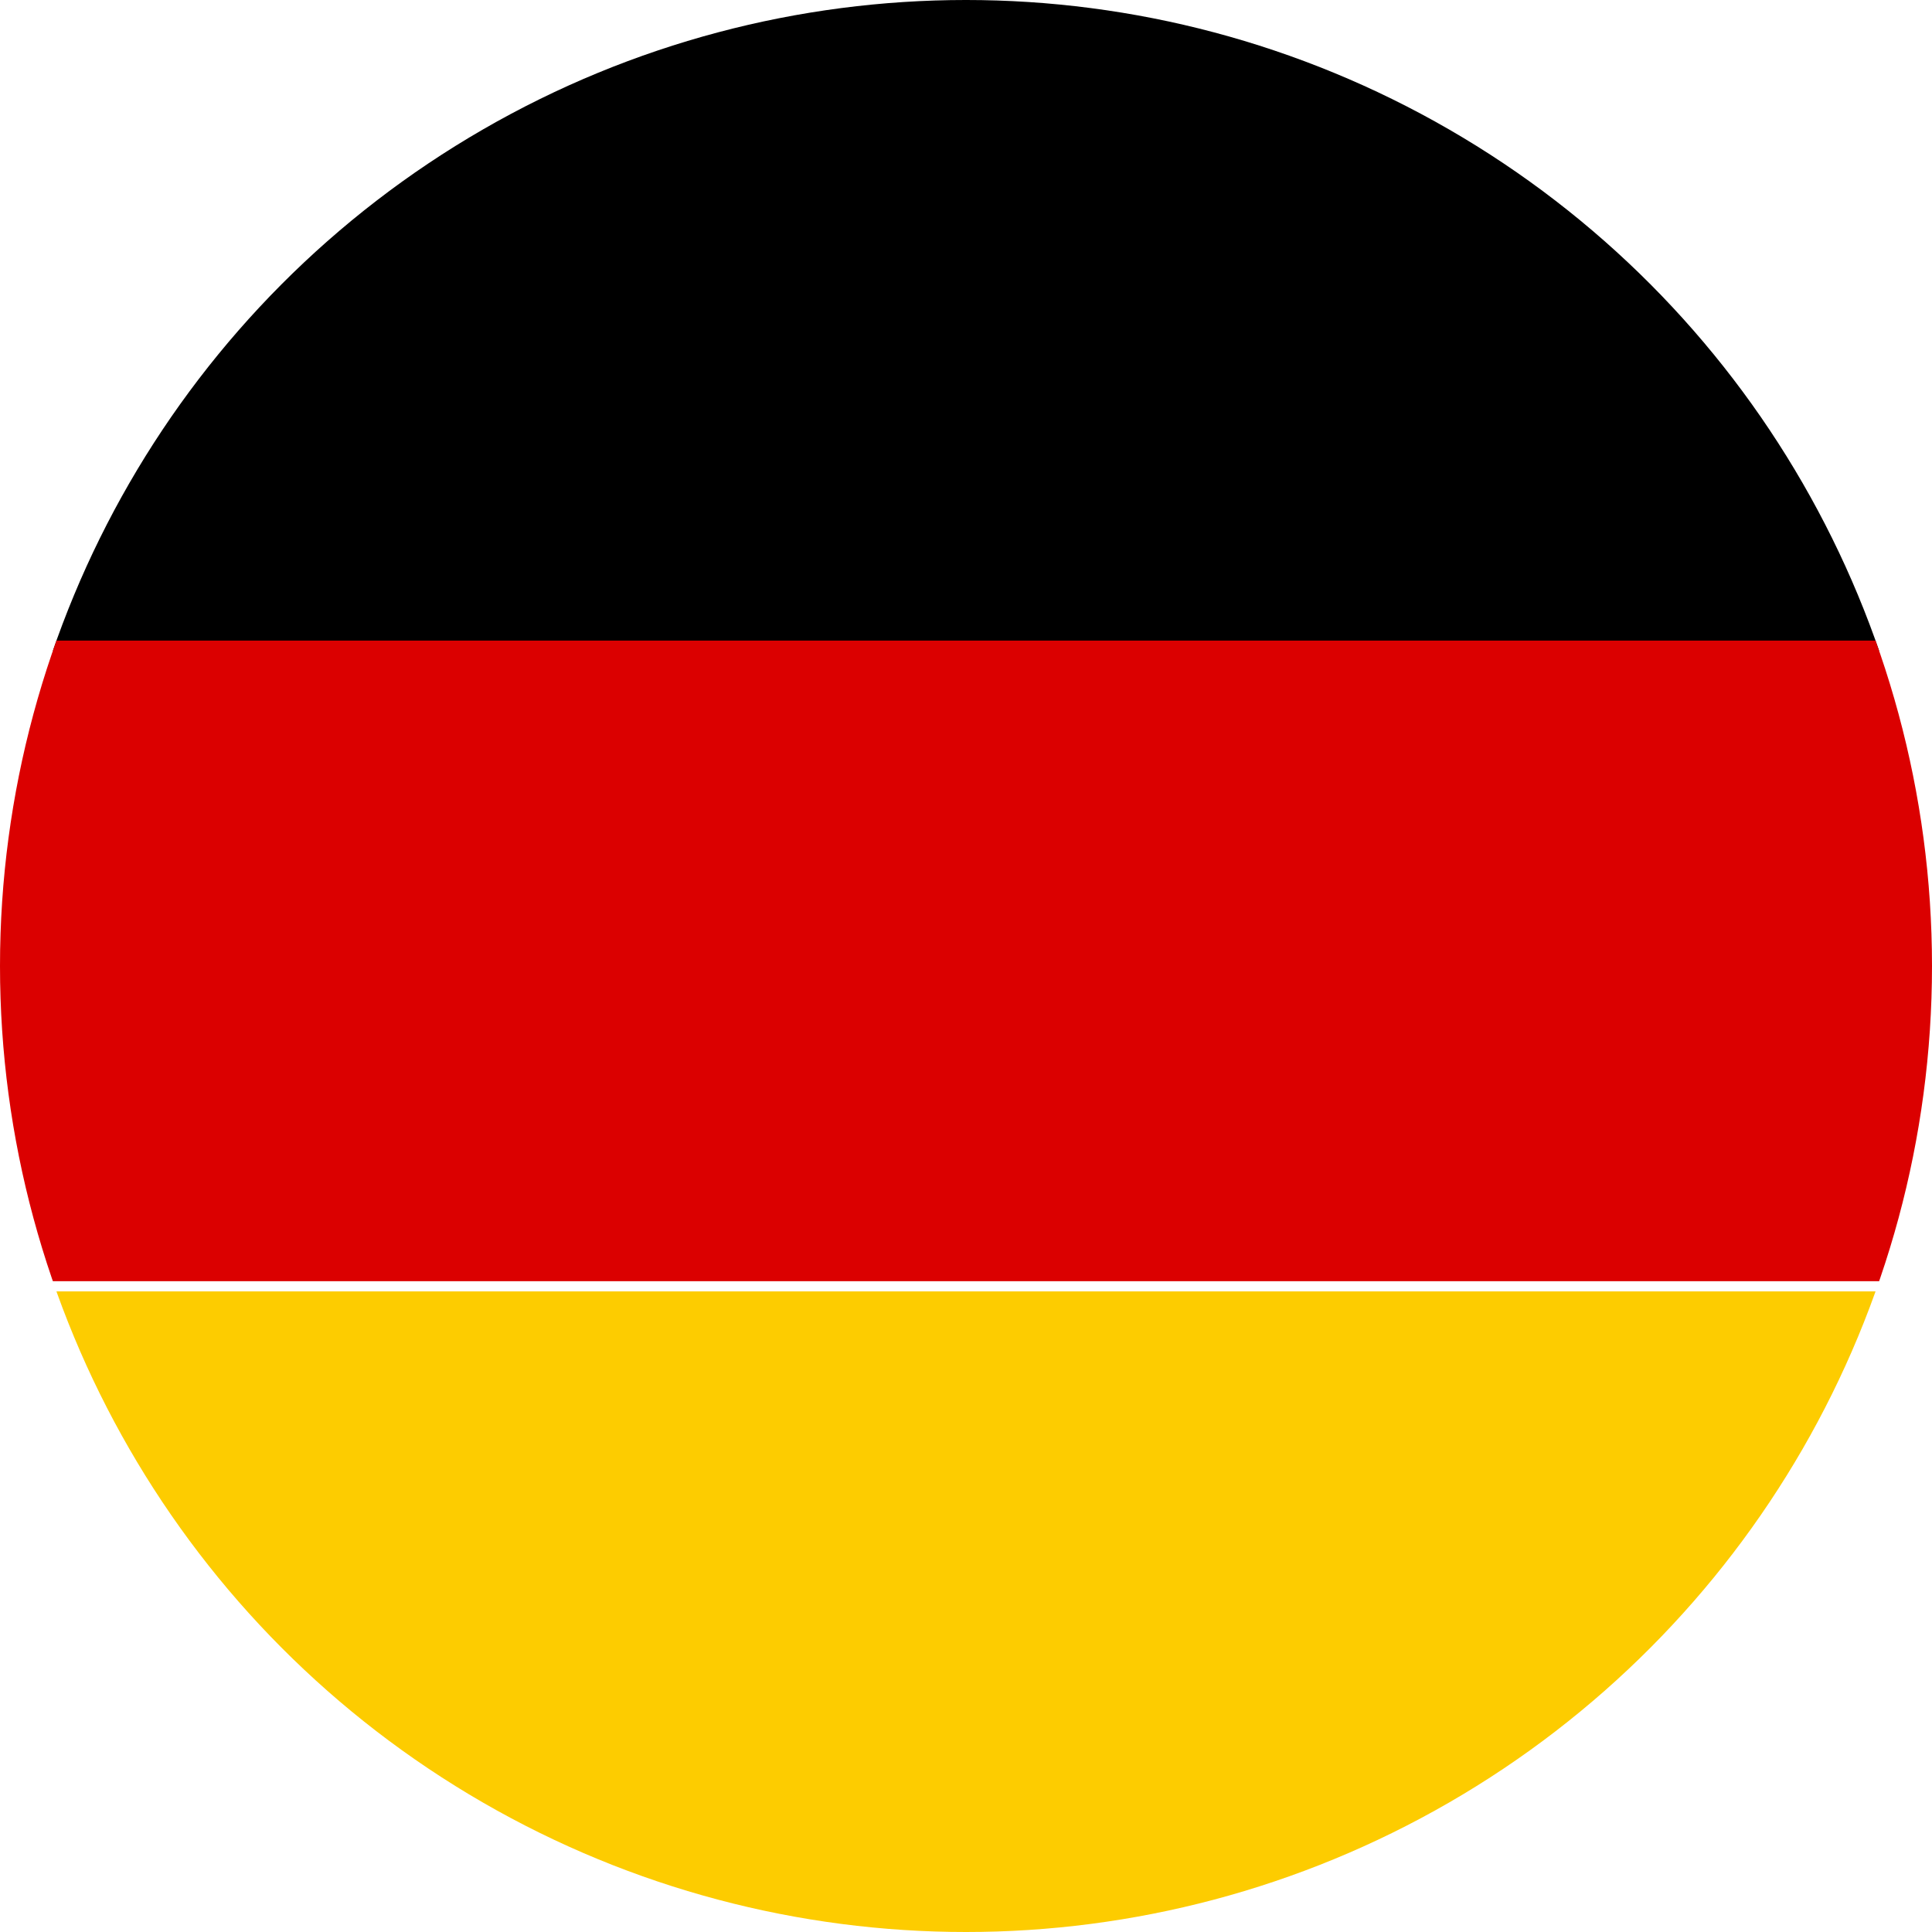 <?xml version="1.0" encoding="utf-8"?>
<!-- Generator: Adobe Illustrator 25.2.1, SVG Export Plug-In . SVG Version: 6.00 Build 0)  -->
<svg version="1.1" id="katman_1" xmlns="http://www.w3.org/2000/svg" xmlns:xlink="http://www.w3.org/1999/xlink" x="0px" y="0px"
	 viewBox="0 0 19 19" style="enable-background:new 0 0 19 19;" xml:space="preserve">
<style type="text/css">
	.st0{clip-path:url(#SVGID_2_);}
	.st1{fill:#DB0000;}
	.st2{fill:#FDCC00;}
</style>
<g>
	<defs>
		<circle id="SVGID_1_" cx="9.5" cy="9.5" r="9.5"/>
	</defs>
	<clipPath id="SVGID_2_">
		<use xlink:href="#SVGID_1_"  style="overflow:visible;"/>
	</clipPath>
	<g class="st0">
		<path d="M-6.3,6.3c0-2.1,0-4.2,0-6.3C-6.3,0-6.3,0-6.3,0c10.5,0,21,0,31.5,0c0.1,0,0.1,0,0.1,0.1c0,2.1,0,4.2,0,6.3
			c0,0-0.1,0-0.1,0c0,0-0.1,0-0.1,0c-10.4,0-20.8,0-31.1,0C-6.2,6.4-6.3,6.4-6.3,6.3z"/>
		<path class="st1" d="M-6.3,6.3c10.6,0,21.1,0,31.7,0c0,2.1,0,4.2,0,6.3c0,0-0.1,0-0.1,0c0,0-0.1,0-0.1,0c-10.4,0-20.8,0-31.1,0
			c-0.1,0-0.2,0-0.3,0C-6.3,10.6-6.3,8.4-6.3,6.3z"/>
		<path class="st2" d="M-6.3,12.7c10.6,0,21.1,0,31.7,0c0,2.1,0,4.2,0,6.3c0,0.1,0,0.1-0.1,0.1c-10.5,0-21,0-31.5,0
			c-0.1,0-0.1,0-0.1-0.1C-6.3,16.8-6.3,14.8-6.3,12.7z"/>
	</g>
</g>
</svg>
